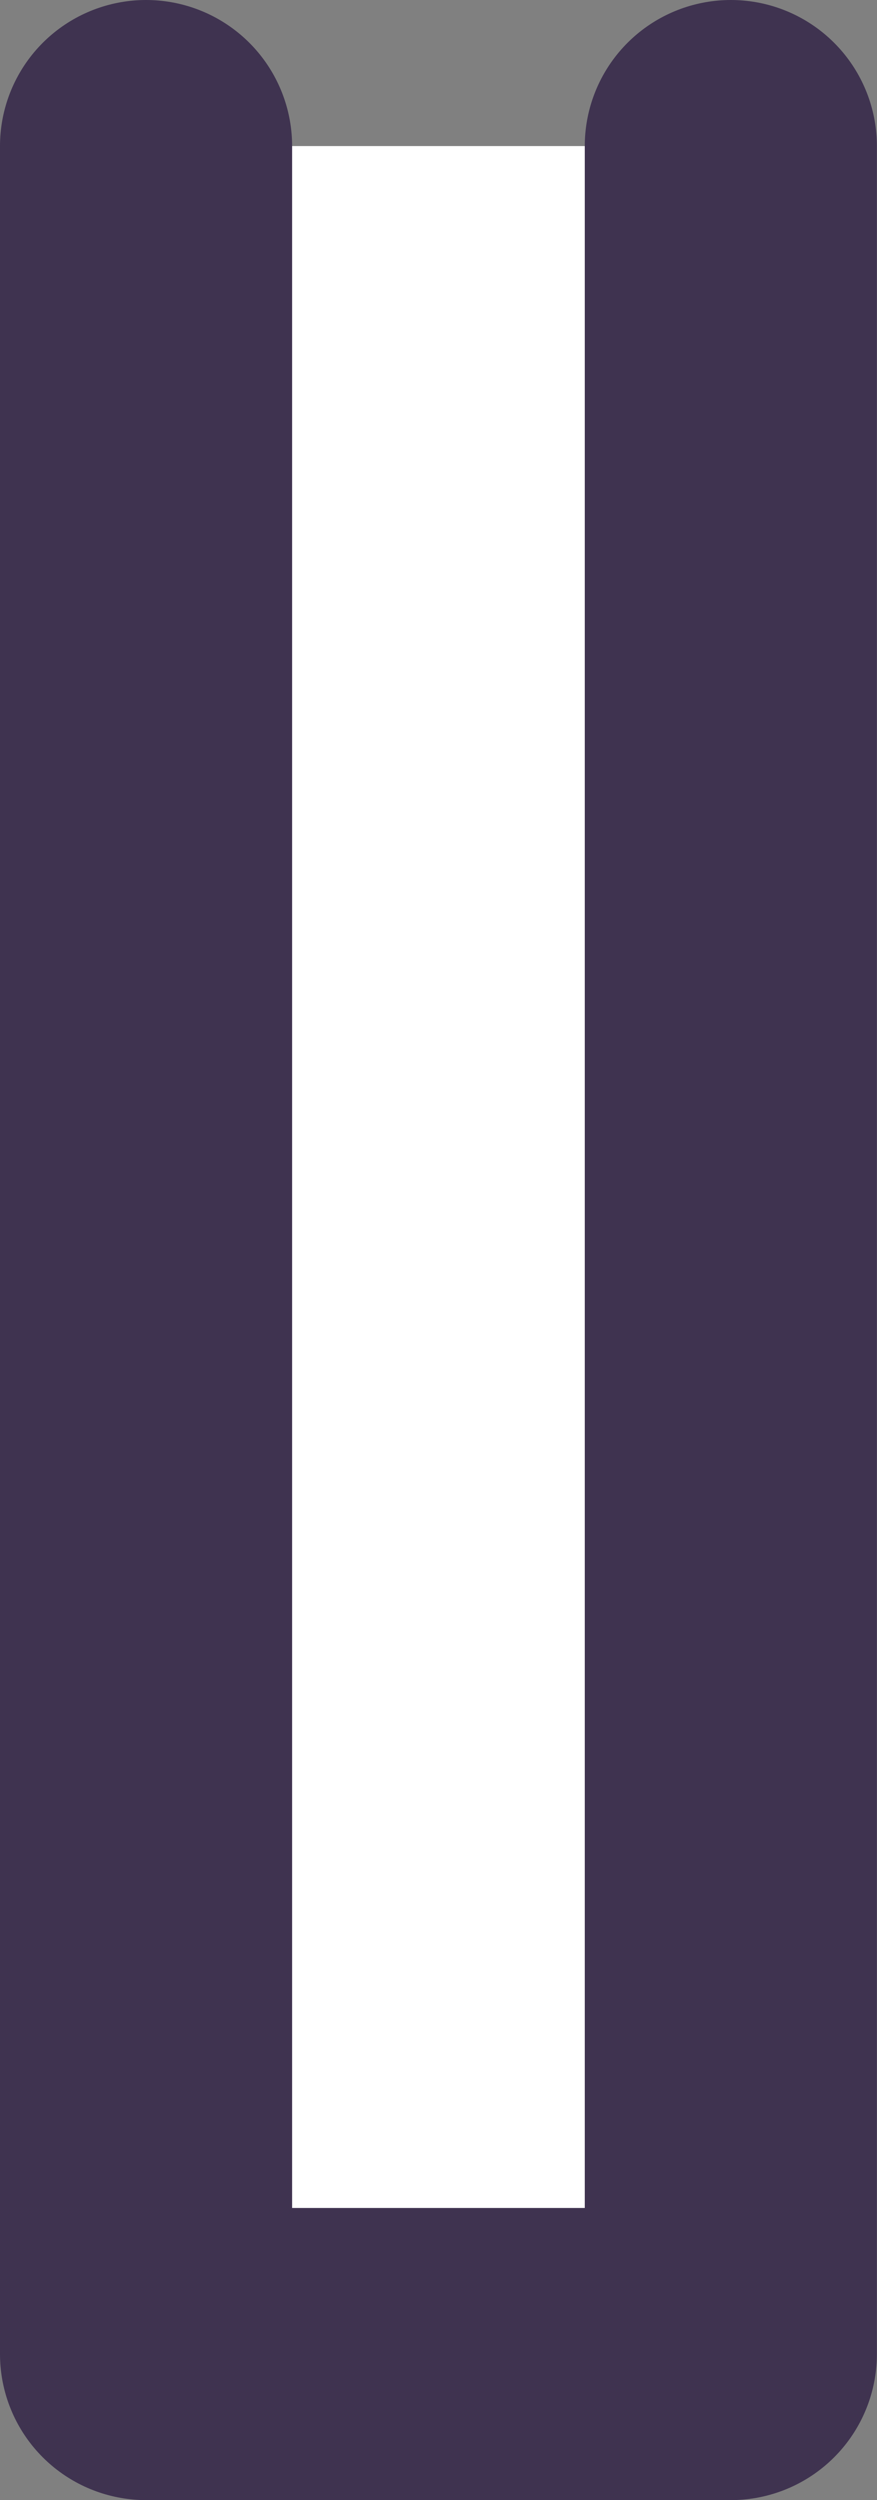 <svg xmlns="http://www.w3.org/2000/svg" viewBox="0 0 8.142 23.209"><rect x="0" y="0" width="8.142" height="23.209" fill="#808080" stroke="none"/><polyline points="6.785 1.356 6.785 21.853 1.356 21.853 1.356 1.356" style="fill:#fff;stroke:#3f3350;stroke-linecap:round;stroke-linejoin:round;stroke-width:2.712px"/></svg>